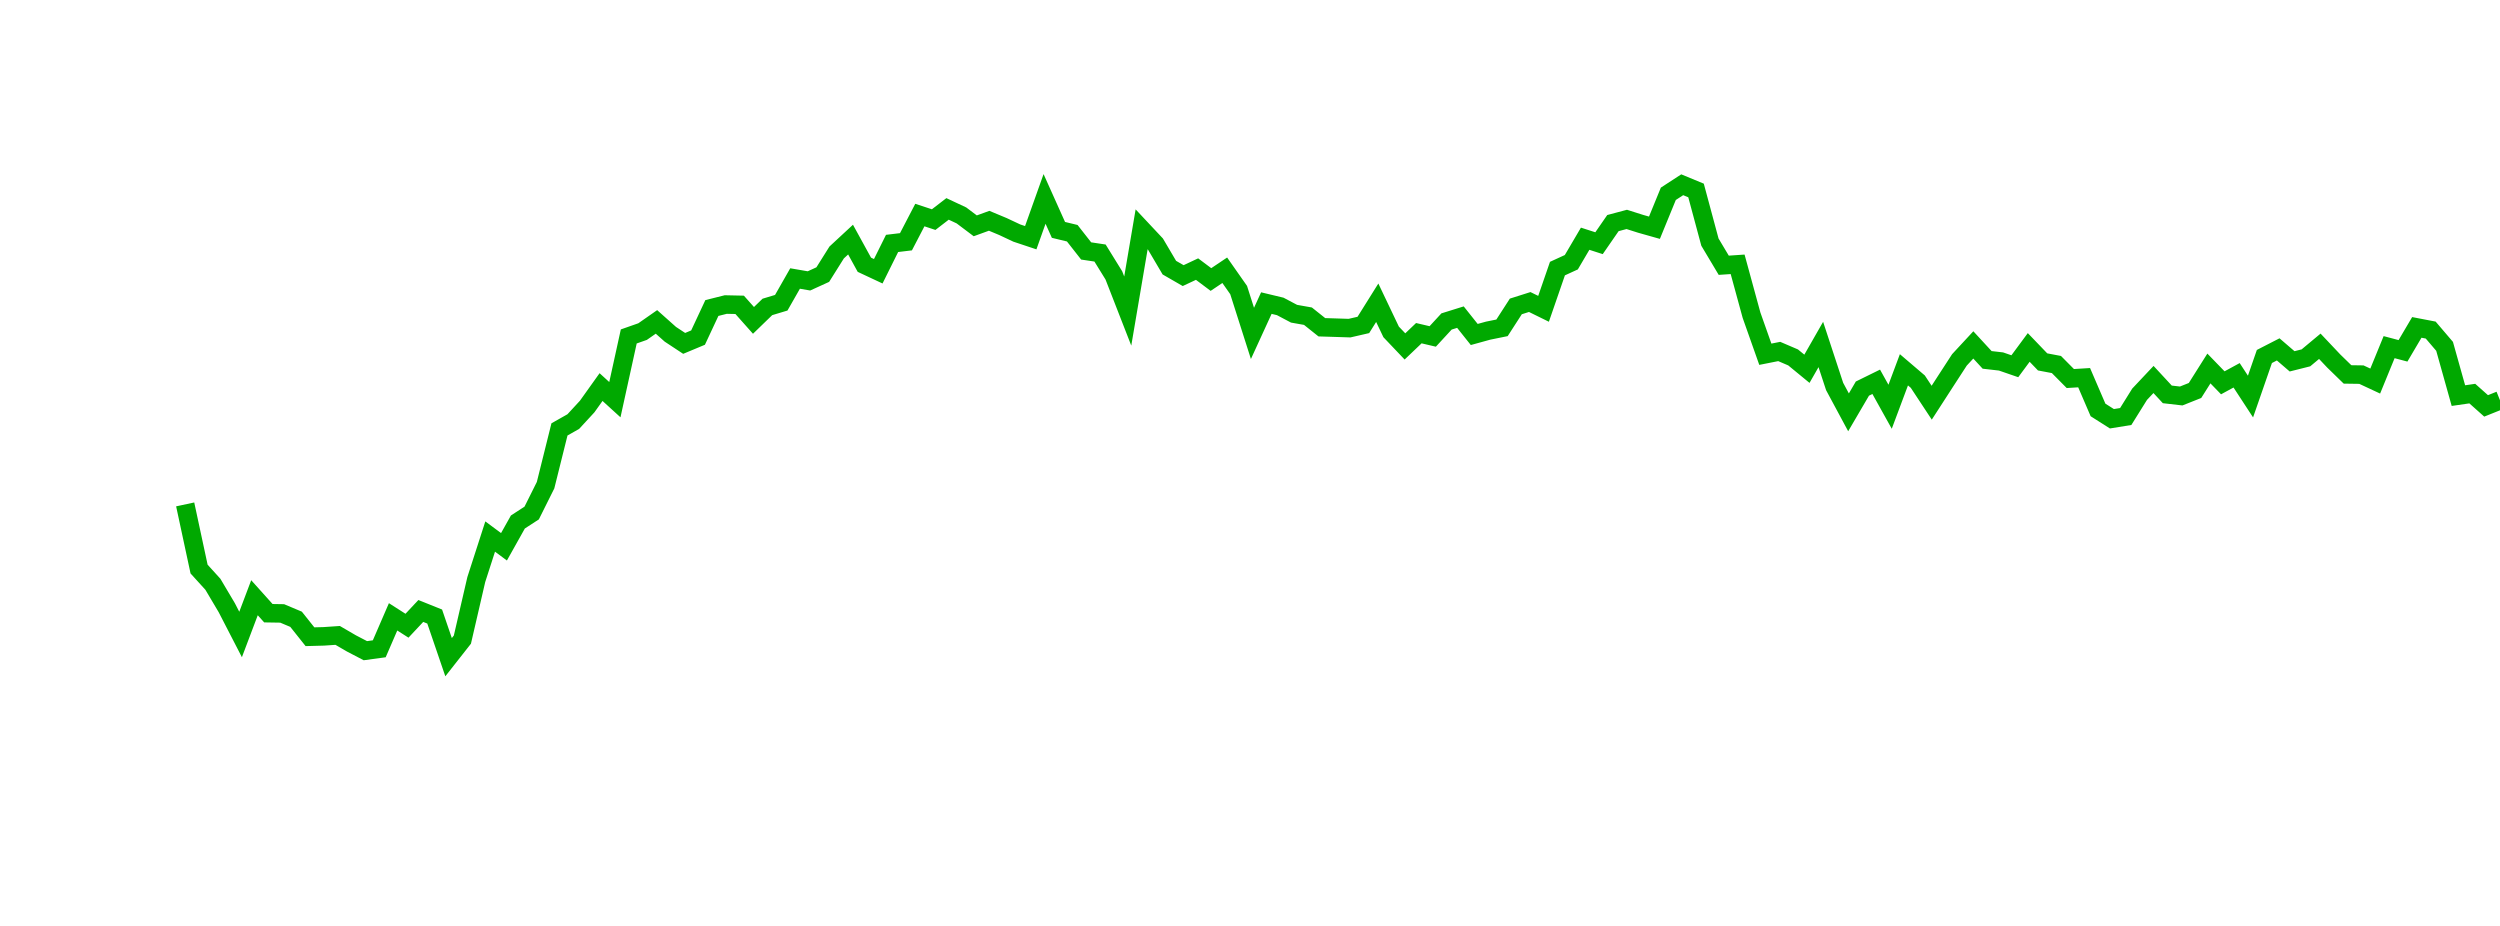 <?xml version="1.0" encoding="UTF-8"?>
<svg xmlns="http://www.w3.org/2000/svg" xmlns:xlink="http://www.w3.org/1999/xlink" width="135pt" height="50pt" viewBox="0 0 135 50" version="1.1">
<defs>
<clipPath id="kgxzttmca6__clip1">
  <path d="M 9.5 0 L 135 0 L 135 40.5 L 9.5 40.5 Z M 9.5 0 "/>
</clipPath>
</defs>
<g id="surface1067719">
<g clip-path="url(#kgxzttmca6__clip1)" clip-rule="nonzero">
<path style="fill:none;stroke-width:1;stroke-linecap:butt;stroke-linejoin:miter;stroke:rgb(0%,66.275%,0%);stroke-opacity:1;stroke-miterlimit:10;" d="M 10 27.238 L 10.75 30.73 L 11.496 31.551 L 12.246 32.816 L 12.992 34.262 L 13.742 32.277 L 14.492 33.113 L 15.238 33.125 L 15.988 33.441 L 16.738 34.383 L 17.484 34.363 L 18.234 34.312 L 18.98 34.746 L 19.73 35.137 L 20.48 35.035 L 21.227 33.309 L 21.977 33.789 L 22.723 32.992 L 23.473 33.293 L 24.223 35.488 L 24.969 34.539 L 25.719 31.297 L 26.469 28.973 L 27.215 29.527 L 27.965 28.188 L 28.711 27.703 L 29.461 26.199 L 30.211 23.188 L 30.957 22.766 L 31.707 21.953 L 32.457 20.902 L 33.203 21.582 L 33.953 18.168 L 34.699 17.906 L 35.449 17.383 L 36.199 18.051 L 36.945 18.543 L 37.695 18.23 L 38.441 16.633 L 39.191 16.445 L 39.941 16.461 L 40.688 17.301 L 41.438 16.574 L 42.188 16.348 L 42.934 15.039 L 43.684 15.168 L 44.43 14.828 L 45.18 13.633 L 45.93 12.938 L 46.676 14.297 L 47.426 14.648 L 48.172 13.145 L 48.922 13.055 L 49.672 11.613 L 50.418 11.859 L 51.168 11.281 L 51.918 11.633 L 52.664 12.195 L 53.414 11.922 L 54.16 12.234 L 54.91 12.586 L 55.66 12.836 L 56.406 10.742 L 57.156 12.414 L 57.902 12.594 L 58.652 13.551 L 59.402 13.664 L 60.148 14.871 L 60.898 16.797 L 61.648 12.383 L 62.395 13.18 L 63.145 14.453 L 63.891 14.883 L 64.641 14.531 L 65.391 15.094 L 66.137 14.594 L 66.887 15.664 L 67.633 18.004 L 68.383 16.367 L 69.133 16.547 L 69.879 16.941 L 70.629 17.074 L 71.379 17.672 L 72.125 17.695 L 72.875 17.719 L 73.621 17.547 L 74.371 16.348 L 75.121 17.922 L 75.867 18.707 L 76.617 17.992 L 77.367 18.168 L 78.113 17.359 L 78.863 17.125 L 79.609 18.062 L 80.359 17.855 L 81.109 17.703 L 81.855 16.547 L 82.605 16.309 L 83.352 16.676 L 84.102 14.504 L 84.852 14.16 L 85.598 12.891 L 86.348 13.133 L 87.098 12.047 L 87.844 11.848 L 88.594 12.086 L 89.34 12.297 L 90.09 10.465 L 90.84 9.977 L 91.586 10.285 L 92.336 13.074 L 93.082 14.324 L 93.832 14.273 L 94.582 17.02 L 95.328 19.129 L 96.078 18.98 L 96.828 19.301 L 97.574 19.914 L 98.324 18.602 L 99.07 20.871 L 99.82 22.266 L 100.57 20.984 L 101.316 20.617 L 102.066 21.965 L 102.812 19.969 L 103.562 20.609 L 104.312 21.746 L 105.059 20.59 L 105.809 19.434 L 106.559 18.625 L 107.305 19.434 L 108.055 19.52 L 108.801 19.777 L 109.551 18.762 L 110.301 19.543 L 111.047 19.684 L 111.797 20.441 L 112.543 20.395 L 113.293 22.137 L 114.043 22.613 L 114.789 22.492 L 115.539 21.289 L 116.289 20.492 L 117.035 21.297 L 117.785 21.383 L 118.531 21.086 L 119.281 19.898 L 120.031 20.672 L 120.777 20.266 L 121.527 21.414 L 122.277 19.25 L 123.023 18.867 L 123.773 19.512 L 124.52 19.324 L 125.27 18.699 L 126.02 19.492 L 126.766 20.219 L 127.516 20.23 L 128.262 20.578 L 129.012 18.746 L 129.762 18.945 L 130.508 17.68 L 131.258 17.824 L 132.008 18.703 L 132.754 21.363 L 133.504 21.254 L 134.25 21.918 L 135 21.617 "/>
</g>
</g>
</svg>
